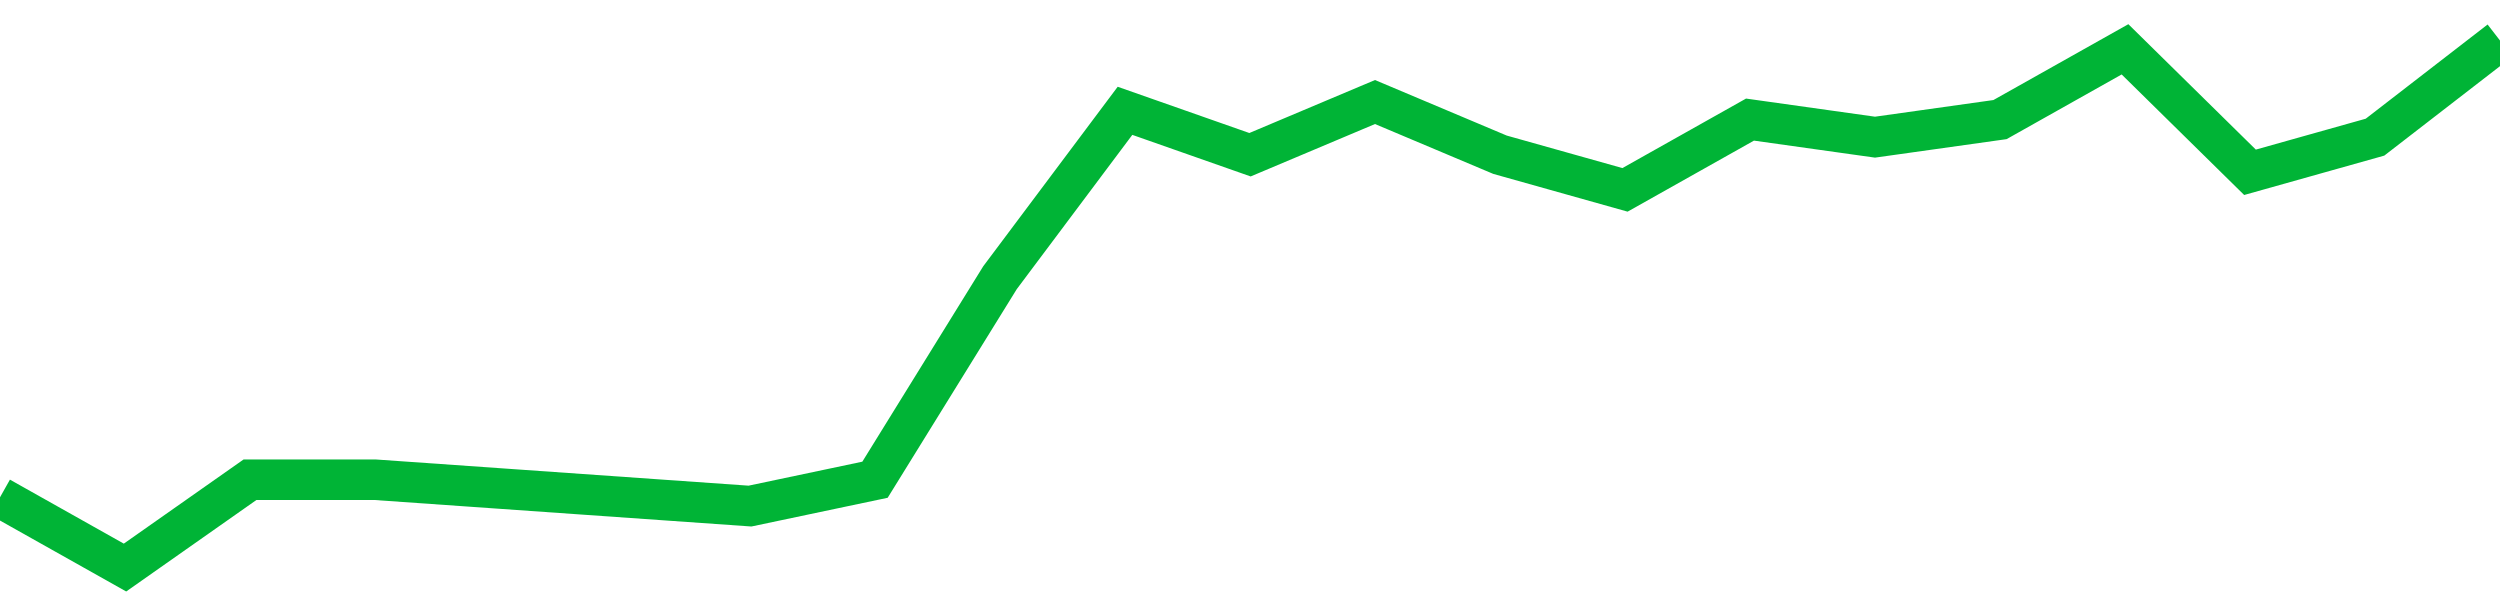 <!-- Generated with https://github.com/jxxe/sparkline/ --><svg viewBox="0 0 185 45" class="sparkline" xmlns="http://www.w3.org/2000/svg"><path class="sparkline--fill" d="M 0 36.8 L 0 36.8 L 9.25 42 L 18.5 35.5 L 27.75 35.5 L 37 36.15 L 46.25 36.8 L 55.5 37.45 L 64.75 35.5 L 74 20.55 L 83.25 8.2 L 92.5 11.45 L 101.75 7.55 L 111 11.45 L 120.25 14.05 L 129.5 8.85 L 138.75 10.15 L 148 8.85 L 157.25 3.65 L 166.5 12.75 L 175.75 10.15 L 185 3 V 45 L 0 45 Z" stroke="none" fill="none" ></path><path class="sparkline--line" d="M 0 36.8 L 0 36.8 L 9.25 42 L 18.5 35.5 L 27.75 35.5 L 37 36.15 L 46.25 36.8 L 55.5 37.45 L 64.75 35.5 L 74 20.55 L 83.25 8.2 L 92.5 11.45 L 101.75 7.55 L 111 11.45 L 120.25 14.05 L 129.5 8.85 L 138.75 10.15 L 148 8.85 L 157.25 3.65 L 166.5 12.75 L 175.75 10.15 L 185 3" fill="none" stroke-width="3" stroke="#00B436" ></path></svg>